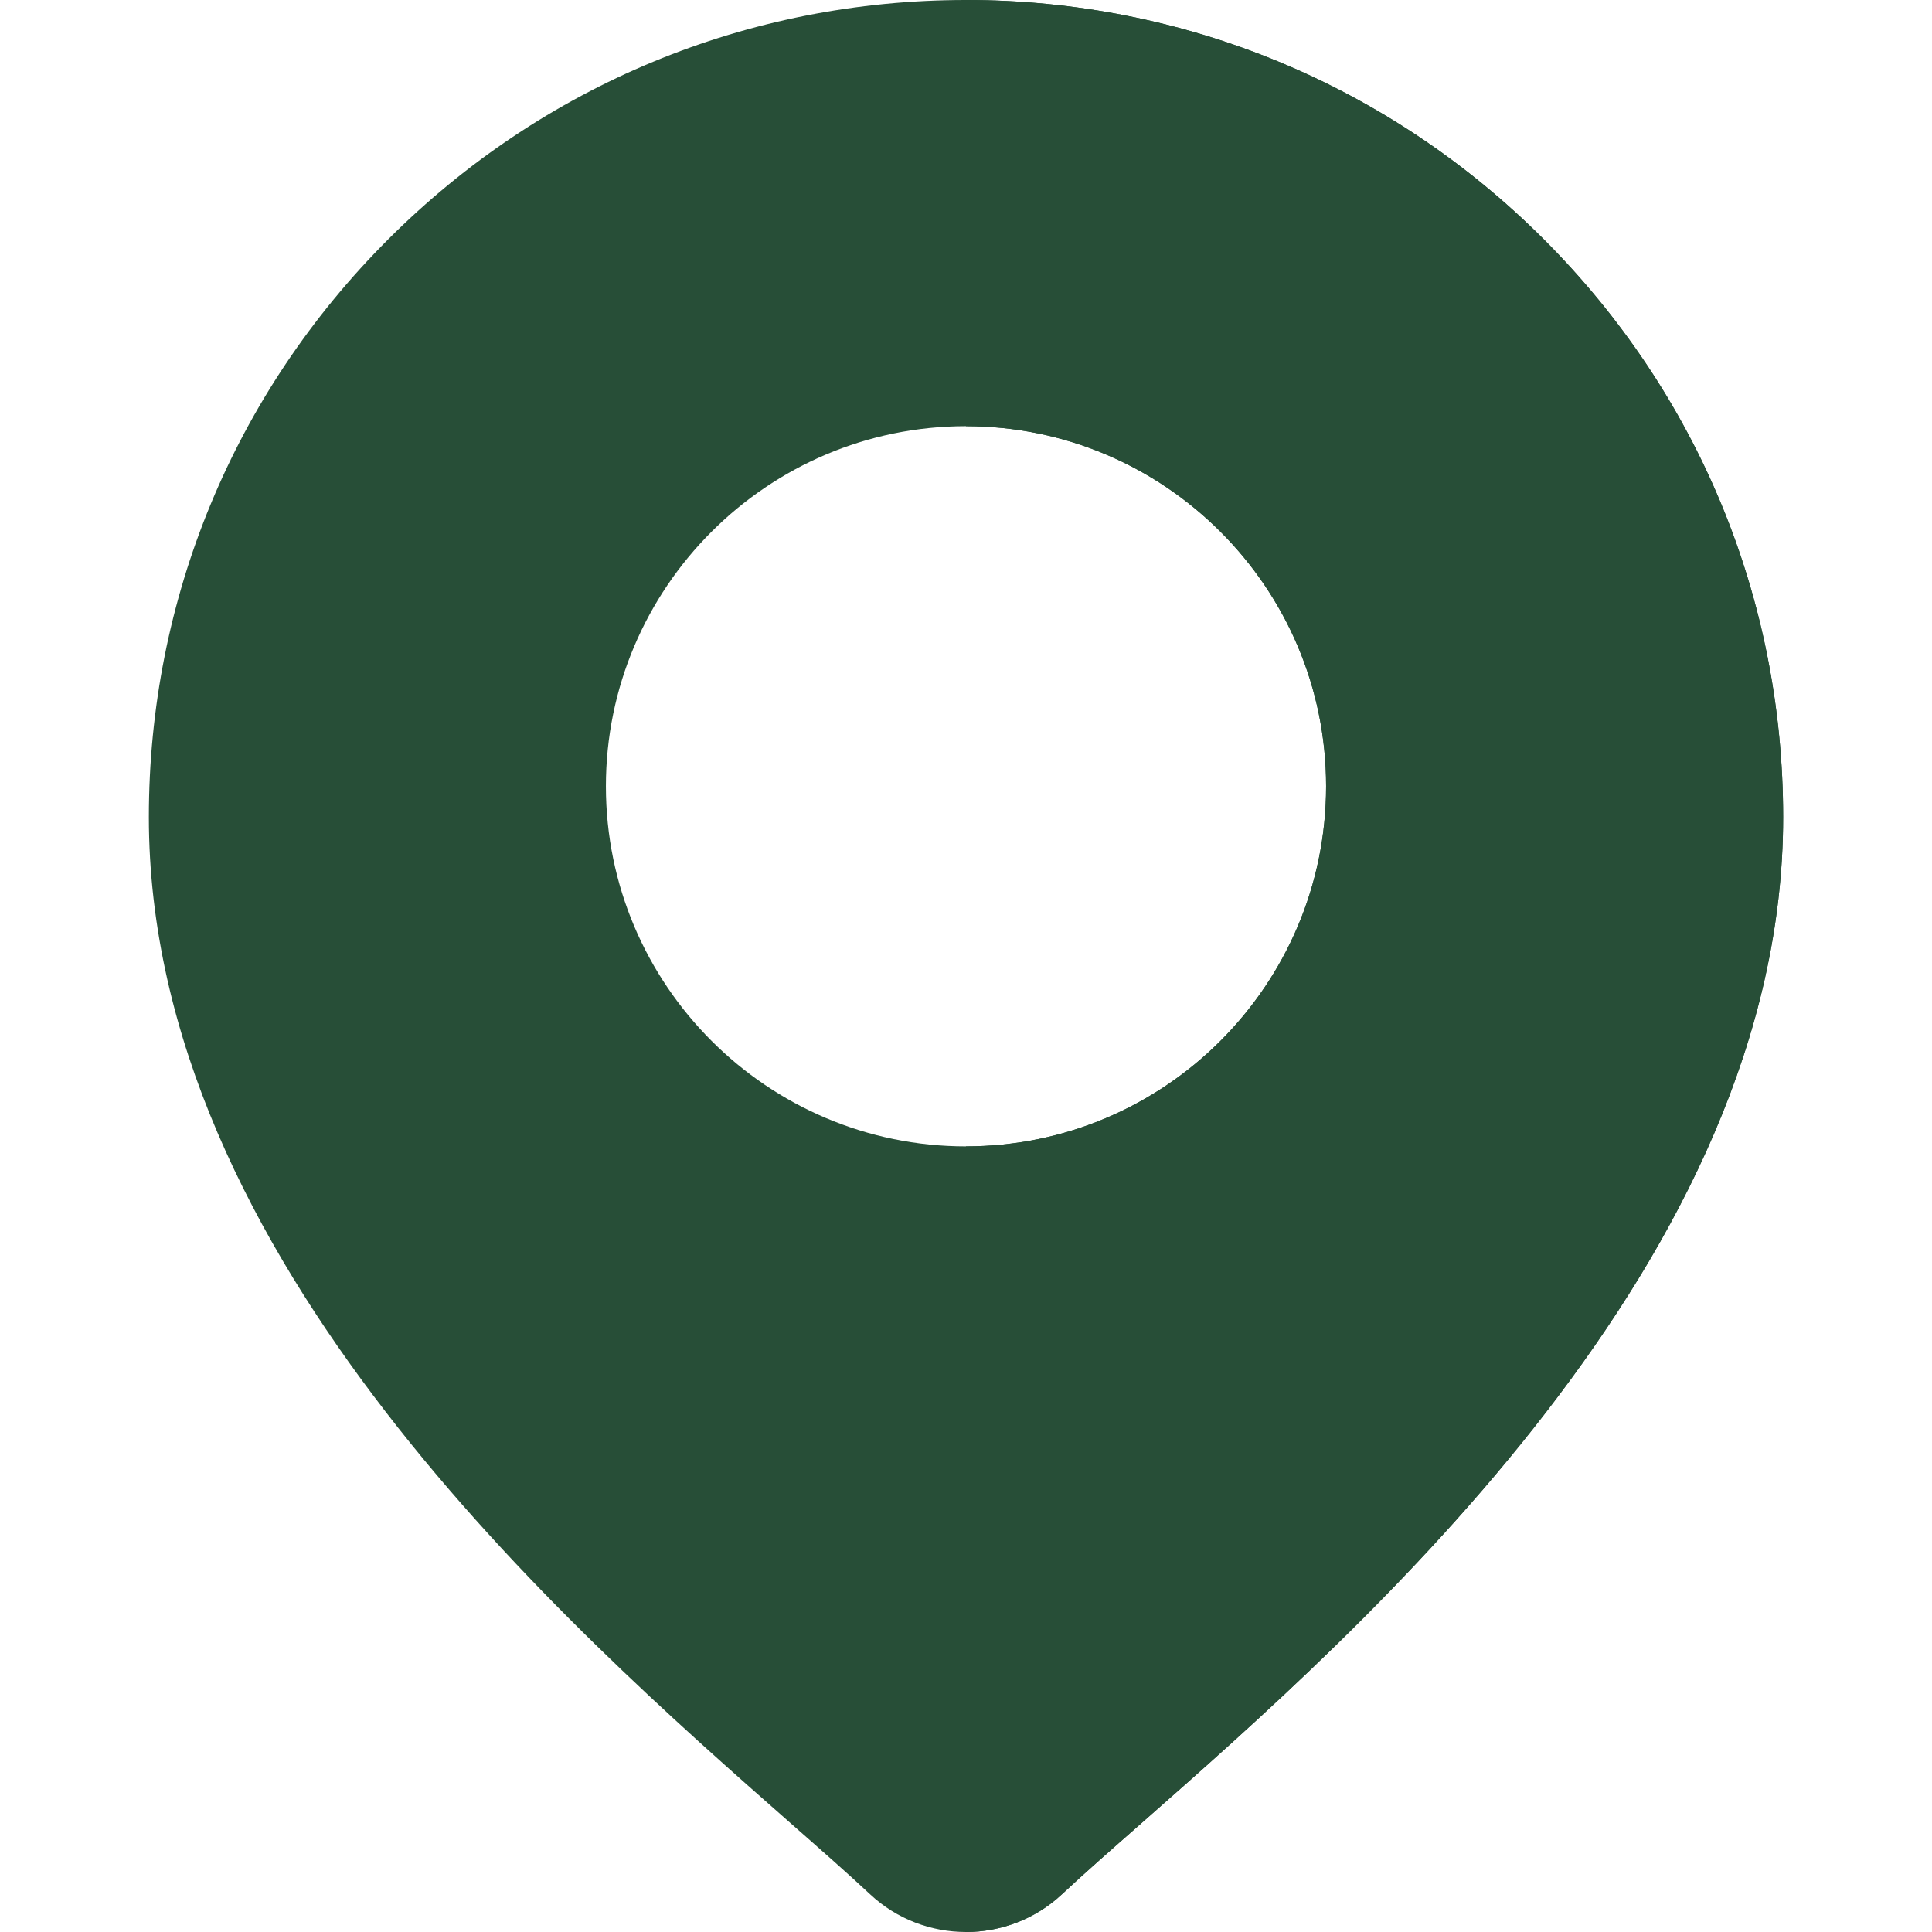 <?xml version="1.0"?>
<svg xmlns="http://www.w3.org/2000/svg" xmlns:xlink="http://www.w3.org/1999/xlink" xmlns:svgjs="http://svgjs.com/svgjs" version="1.1" width="512" height="512" x="0" y="0" viewBox="0 0 512 512" style="enable-background:new 0 0 512 512" xml:space="preserve" class=""><g>
<path xmlns="http://www.w3.org/2000/svg" style="" d="M409.126,63.424C368.227,22.524,313.84,0,255.995,0C198.16,0,143.773,22.524,102.874,63.424  S39.45,158.71,39.45,216.555c0,117.01,110.642,214.336,170.077,266.622c8.258,7.258,15.396,13.537,21.075,18.845  c7.118,6.648,16.256,9.977,25.394,9.977c9.138,0,18.275-3.329,25.404-9.977c5.679-5.309,12.817-11.587,21.075-18.845  c59.435-52.287,170.077-149.612,170.077-266.622C472.55,158.71,450.026,104.324,409.126,63.424z M255.995,303.803  c-52.617,0-95.426-42.809-95.426-95.436c0-52.617,42.809-95.426,95.426-95.426c52.627,0,95.436,42.809,95.436,95.426  C351.431,260.994,308.622,303.803,255.995,303.803z" fill="#274e37" data-original="#ff7c48" class=""/>
<path xmlns="http://www.w3.org/2000/svg" style="" d="M472.55,216.555c0,117.01-110.642,214.336-170.077,266.622c-8.258,7.258-15.396,13.537-21.075,18.845  c-7.128,6.648-16.266,9.977-25.404,9.977V303.803c52.627,0,95.436-42.809,95.436-95.436c0-52.617-42.809-95.426-95.436-95.426V0  c57.845,0,112.232,22.524,153.131,63.424S472.55,158.71,472.55,216.555z" fill="#274e37" data-original="#ff4c04" class=""/>
<g xmlns="http://www.w3.org/2000/svg">
</g>
<g xmlns="http://www.w3.org/2000/svg">
</g>
<g xmlns="http://www.w3.org/2000/svg">
</g>
<g xmlns="http://www.w3.org/2000/svg">
</g>
<g xmlns="http://www.w3.org/2000/svg">
</g>
<g xmlns="http://www.w3.org/2000/svg">
</g>
<g xmlns="http://www.w3.org/2000/svg">
</g>
<g xmlns="http://www.w3.org/2000/svg">
</g>
<g xmlns="http://www.w3.org/2000/svg">
</g>
<g xmlns="http://www.w3.org/2000/svg">
</g>
<g xmlns="http://www.w3.org/2000/svg">
</g>
<g xmlns="http://www.w3.org/2000/svg">
</g>
<g xmlns="http://www.w3.org/2000/svg">
</g>
<g xmlns="http://www.w3.org/2000/svg">
</g>
<g xmlns="http://www.w3.org/2000/svg">
</g>
</g></svg>

